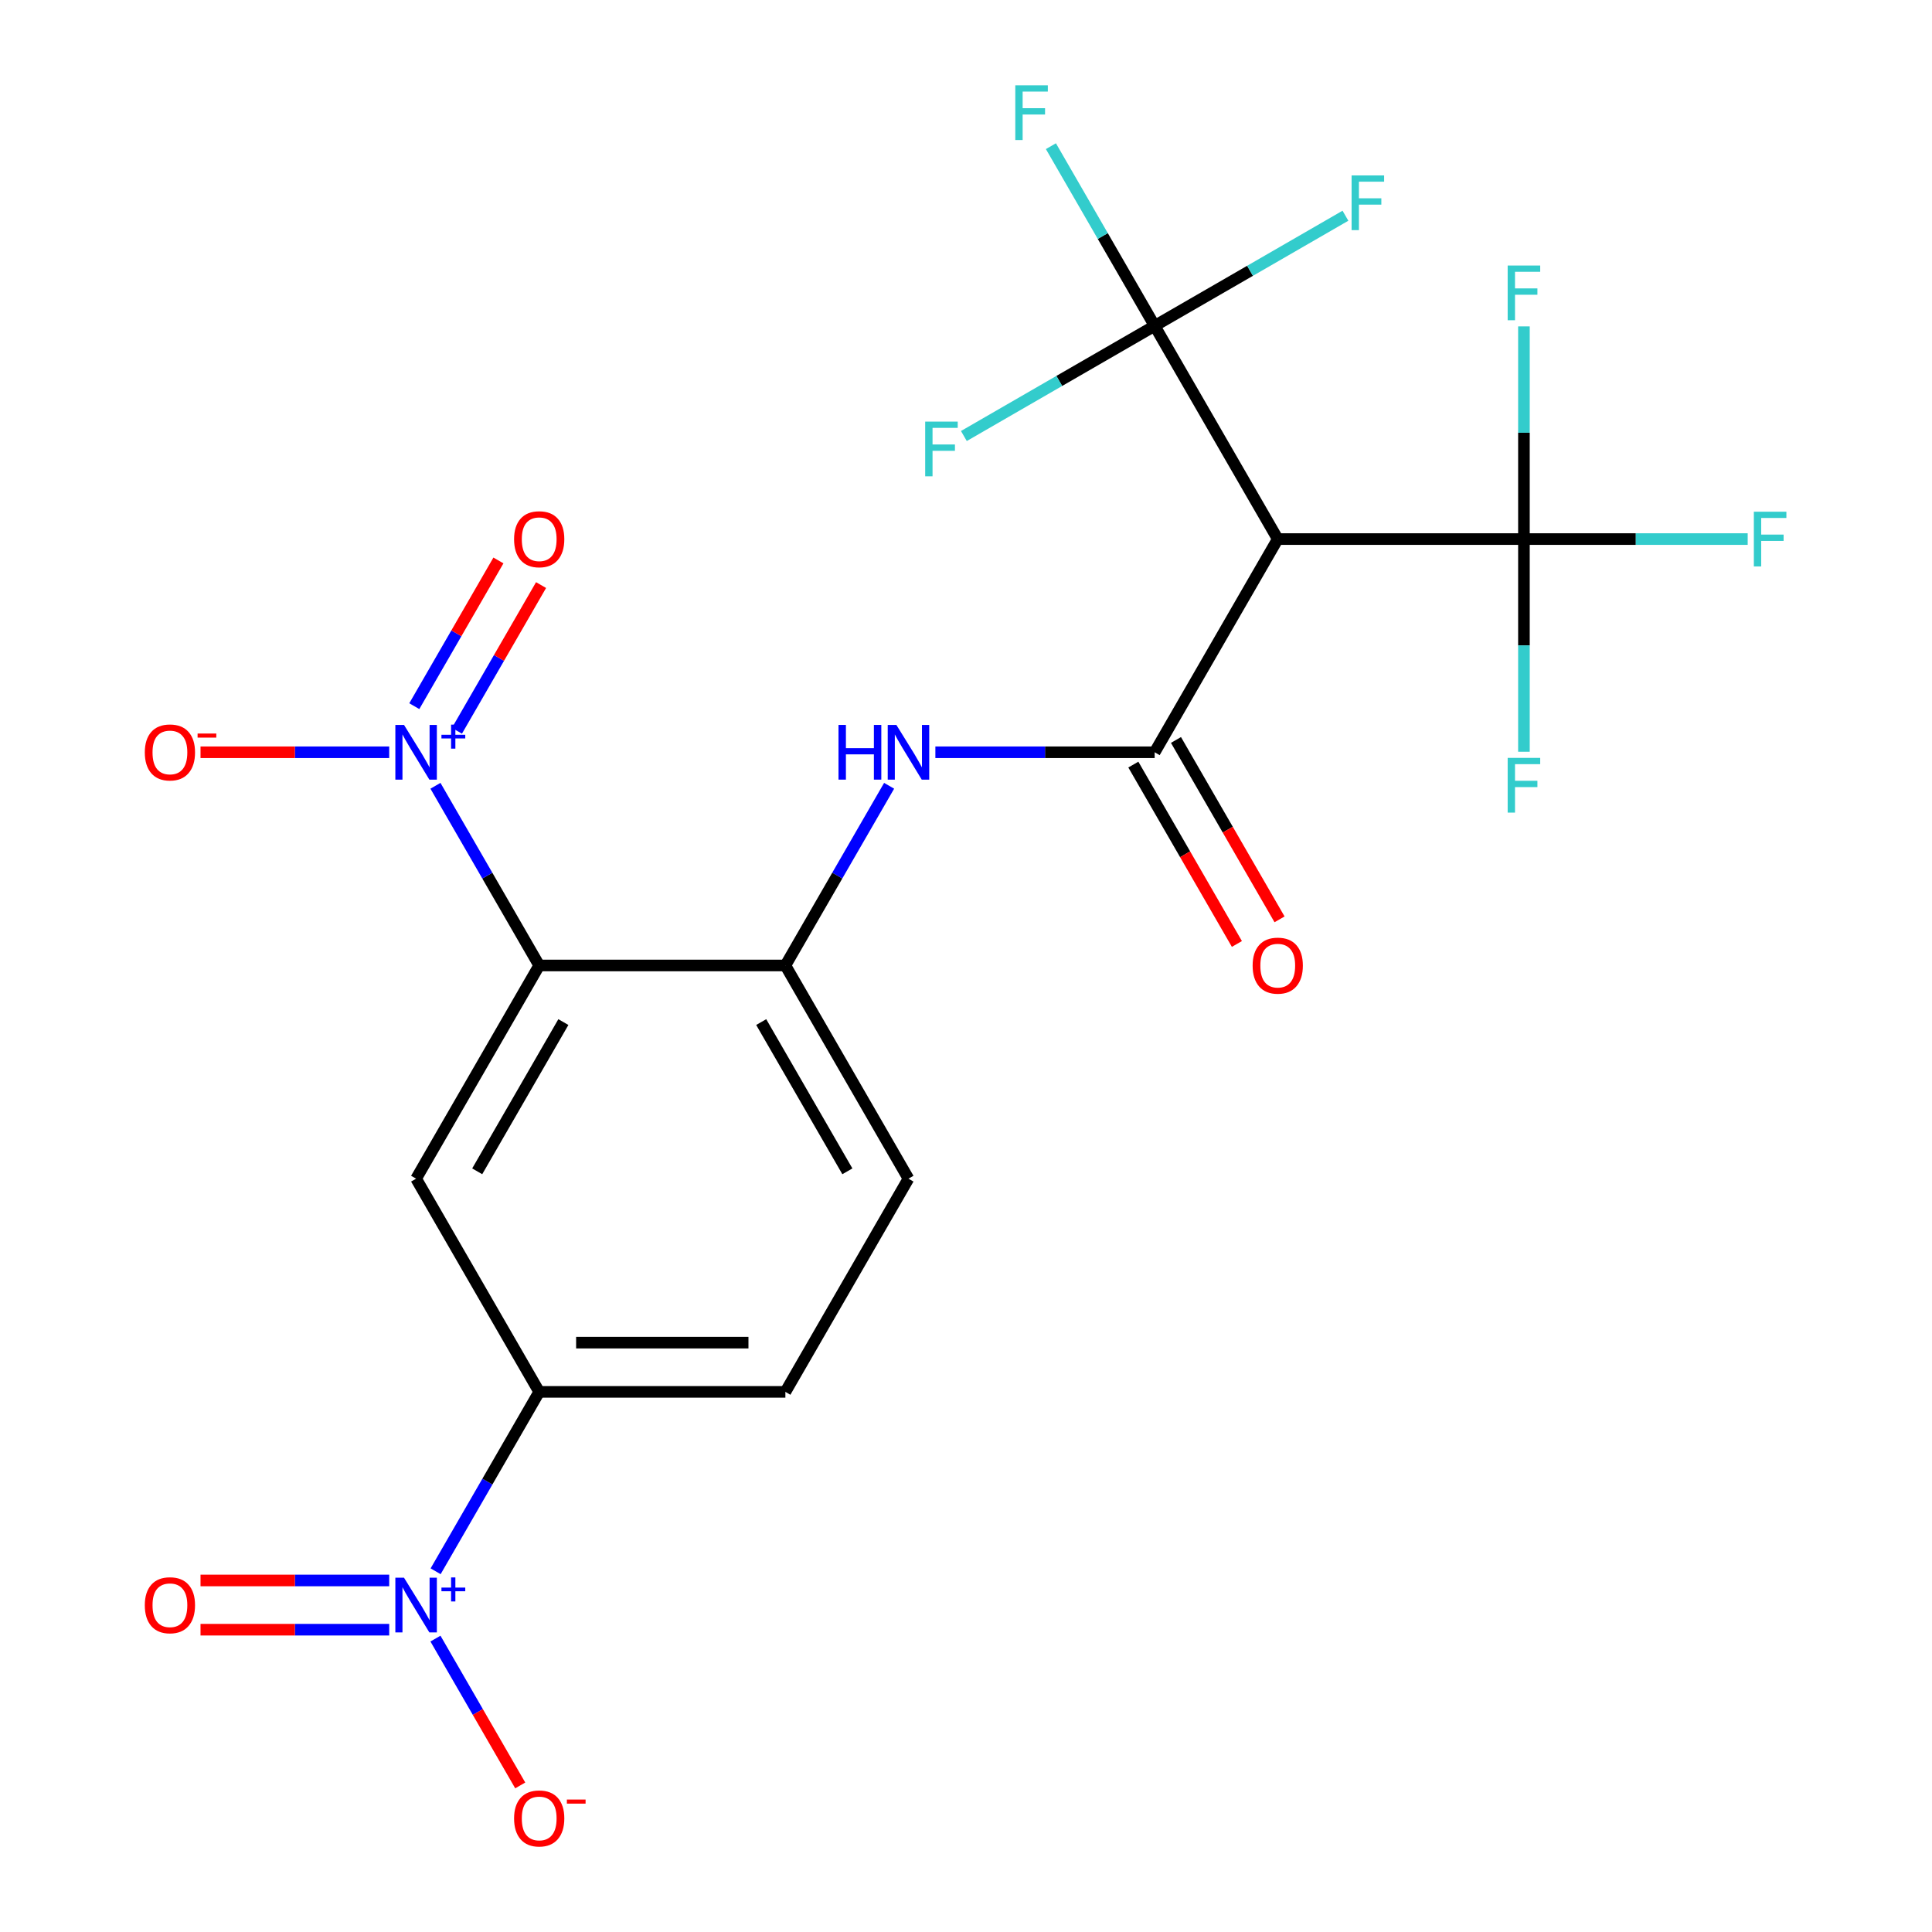 <?xml version='1.0' encoding='iso-8859-1'?>
<svg version='1.1' baseProfile='full'
              xmlns='http://www.w3.org/2000/svg'
                      xmlns:rdkit='http://www.rdkit.org/xml'
                      xmlns:xlink='http://www.w3.org/1999/xlink'
                  xml:space='preserve'
width='1000px' height='1000px' viewBox='0 0 1000 1000'>
<!-- END OF HEADER -->
<rect style='opacity:1.0;fill:#FFFFFF;stroke:none' width='1000' height='1000' x='0' y='0'> </rect>
<path class='bond-0' d='M 279.088,499.727 L 252.239,453.224' style='fill:none;fill-rule:evenodd;stroke:#000000;stroke-width:6px;stroke-linecap:butt;stroke-linejoin:miter;stroke-opacity:1' />
<path class='bond-0' d='M 252.239,453.224 L 225.39,406.72' style='fill:none;fill-rule:evenodd;stroke:#0000FF;stroke-width:6px;stroke-linecap:butt;stroke-linejoin:miter;stroke-opacity:1' />
<path class='bond-6' d='M 279.088,499.727 L 215.375,610.08' style='fill:none;fill-rule:evenodd;stroke:#000000;stroke-width:6px;stroke-linecap:butt;stroke-linejoin:miter;stroke-opacity:1' />
<path class='bond-6' d='M 291.601,529.023 L 247.003,606.27' style='fill:none;fill-rule:evenodd;stroke:#000000;stroke-width:6px;stroke-linecap:butt;stroke-linejoin:miter;stroke-opacity:1' />
<path class='bond-8' d='M 279.088,499.727 L 406.512,499.727' style='fill:none;fill-rule:evenodd;stroke:#000000;stroke-width:6px;stroke-linecap:butt;stroke-linejoin:miter;stroke-opacity:1' />
<path class='bond-10' d='M 201.45,389.375 L 152.619,389.375' style='fill:none;fill-rule:evenodd;stroke:#0000FF;stroke-width:6px;stroke-linecap:butt;stroke-linejoin:miter;stroke-opacity:1' />
<path class='bond-10' d='M 152.619,389.375 L 103.789,389.375' style='fill:none;fill-rule:evenodd;stroke:#FF0000;stroke-width:6px;stroke-linecap:butt;stroke-linejoin:miter;stroke-opacity:1' />
<path class='bond-12' d='M 236.511,378.252 L 258.282,340.543' style='fill:none;fill-rule:evenodd;stroke:#0000FF;stroke-width:6px;stroke-linecap:butt;stroke-linejoin:miter;stroke-opacity:1' />
<path class='bond-12' d='M 258.282,340.543 L 280.054,302.834' style='fill:none;fill-rule:evenodd;stroke:#FF0000;stroke-width:6px;stroke-linecap:butt;stroke-linejoin:miter;stroke-opacity:1' />
<path class='bond-12' d='M 214.441,365.509 L 236.212,327.8' style='fill:none;fill-rule:evenodd;stroke:#0000FF;stroke-width:6px;stroke-linecap:butt;stroke-linejoin:miter;stroke-opacity:1' />
<path class='bond-12' d='M 236.212,327.8 L 257.983,290.092' style='fill:none;fill-rule:evenodd;stroke:#FF0000;stroke-width:6px;stroke-linecap:butt;stroke-linejoin:miter;stroke-opacity:1' />
<path class='bond-1' d='M 597.648,389.375 L 540.899,389.375' style='fill:none;fill-rule:evenodd;stroke:#000000;stroke-width:6px;stroke-linecap:butt;stroke-linejoin:miter;stroke-opacity:1' />
<path class='bond-1' d='M 540.899,389.375 L 484.15,389.375' style='fill:none;fill-rule:evenodd;stroke:#0000FF;stroke-width:6px;stroke-linecap:butt;stroke-linejoin:miter;stroke-opacity:1' />
<path class='bond-2' d='M 597.648,389.375 L 661.36,279.022' style='fill:none;fill-rule:evenodd;stroke:#000000;stroke-width:6px;stroke-linecap:butt;stroke-linejoin:miter;stroke-opacity:1' />
<path class='bond-14' d='M 586.613,395.746 L 613.416,442.17' style='fill:none;fill-rule:evenodd;stroke:#000000;stroke-width:6px;stroke-linecap:butt;stroke-linejoin:miter;stroke-opacity:1' />
<path class='bond-14' d='M 613.416,442.17 L 640.218,488.593' style='fill:none;fill-rule:evenodd;stroke:#FF0000;stroke-width:6px;stroke-linecap:butt;stroke-linejoin:miter;stroke-opacity:1' />
<path class='bond-14' d='M 608.684,383.004 L 635.486,429.427' style='fill:none;fill-rule:evenodd;stroke:#000000;stroke-width:6px;stroke-linecap:butt;stroke-linejoin:miter;stroke-opacity:1' />
<path class='bond-14' d='M 635.486,429.427 L 662.289,475.851' style='fill:none;fill-rule:evenodd;stroke:#FF0000;stroke-width:6px;stroke-linecap:butt;stroke-linejoin:miter;stroke-opacity:1' />
<path class='bond-4' d='M 661.36,279.022 L 788.785,279.022' style='fill:none;fill-rule:evenodd;stroke:#000000;stroke-width:6px;stroke-linecap:butt;stroke-linejoin:miter;stroke-opacity:1' />
<path class='bond-5' d='M 661.36,279.022 L 597.648,168.669' style='fill:none;fill-rule:evenodd;stroke:#000000;stroke-width:6px;stroke-linecap:butt;stroke-linejoin:miter;stroke-opacity:1' />
<path class='bond-3' d='M 225.476,813.291 L 252.282,766.862' style='fill:none;fill-rule:evenodd;stroke:#0000FF;stroke-width:6px;stroke-linecap:butt;stroke-linejoin:miter;stroke-opacity:1' />
<path class='bond-3' d='M 252.282,766.862 L 279.088,720.433' style='fill:none;fill-rule:evenodd;stroke:#000000;stroke-width:6px;stroke-linecap:butt;stroke-linejoin:miter;stroke-opacity:1' />
<path class='bond-11' d='M 225.39,848.131 L 247.33,886.132' style='fill:none;fill-rule:evenodd;stroke:#0000FF;stroke-width:6px;stroke-linecap:butt;stroke-linejoin:miter;stroke-opacity:1' />
<path class='bond-11' d='M 247.33,886.132 L 269.27,924.133' style='fill:none;fill-rule:evenodd;stroke:#FF0000;stroke-width:6px;stroke-linecap:butt;stroke-linejoin:miter;stroke-opacity:1' />
<path class='bond-13' d='M 201.45,818.043 L 152.619,818.043' style='fill:none;fill-rule:evenodd;stroke:#0000FF;stroke-width:6px;stroke-linecap:butt;stroke-linejoin:miter;stroke-opacity:1' />
<path class='bond-13' d='M 152.619,818.043 L 103.789,818.043' style='fill:none;fill-rule:evenodd;stroke:#FF0000;stroke-width:6px;stroke-linecap:butt;stroke-linejoin:miter;stroke-opacity:1' />
<path class='bond-13' d='M 201.45,843.528 L 152.619,843.528' style='fill:none;fill-rule:evenodd;stroke:#0000FF;stroke-width:6px;stroke-linecap:butt;stroke-linejoin:miter;stroke-opacity:1' />
<path class='bond-13' d='M 152.619,843.528 L 103.789,843.528' style='fill:none;fill-rule:evenodd;stroke:#FF0000;stroke-width:6px;stroke-linecap:butt;stroke-linejoin:miter;stroke-opacity:1' />
<path class='bond-20' d='M 788.785,279.022 L 846.694,279.022' style='fill:none;fill-rule:evenodd;stroke:#000000;stroke-width:6px;stroke-linecap:butt;stroke-linejoin:miter;stroke-opacity:1' />
<path class='bond-20' d='M 846.694,279.022 L 904.603,279.022' style='fill:none;fill-rule:evenodd;stroke:#33CCCC;stroke-width:6px;stroke-linecap:butt;stroke-linejoin:miter;stroke-opacity:1' />
<path class='bond-21' d='M 788.785,279.022 L 788.785,223.983' style='fill:none;fill-rule:evenodd;stroke:#000000;stroke-width:6px;stroke-linecap:butt;stroke-linejoin:miter;stroke-opacity:1' />
<path class='bond-21' d='M 788.785,223.983 L 788.785,168.943' style='fill:none;fill-rule:evenodd;stroke:#33CCCC;stroke-width:6px;stroke-linecap:butt;stroke-linejoin:miter;stroke-opacity:1' />
<path class='bond-22' d='M 788.785,279.022 L 788.785,334.061' style='fill:none;fill-rule:evenodd;stroke:#000000;stroke-width:6px;stroke-linecap:butt;stroke-linejoin:miter;stroke-opacity:1' />
<path class='bond-22' d='M 788.785,334.061 L 788.785,389.101' style='fill:none;fill-rule:evenodd;stroke:#33CCCC;stroke-width:6px;stroke-linecap:butt;stroke-linejoin:miter;stroke-opacity:1' />
<path class='bond-17' d='M 597.648,168.669 L 570.8,122.166' style='fill:none;fill-rule:evenodd;stroke:#000000;stroke-width:6px;stroke-linecap:butt;stroke-linejoin:miter;stroke-opacity:1' />
<path class='bond-17' d='M 570.8,122.166 L 543.951,75.662' style='fill:none;fill-rule:evenodd;stroke:#33CCCC;stroke-width:6px;stroke-linecap:butt;stroke-linejoin:miter;stroke-opacity:1' />
<path class='bond-18' d='M 597.648,168.669 L 647.022,140.164' style='fill:none;fill-rule:evenodd;stroke:#000000;stroke-width:6px;stroke-linecap:butt;stroke-linejoin:miter;stroke-opacity:1' />
<path class='bond-18' d='M 647.022,140.164 L 696.395,111.658' style='fill:none;fill-rule:evenodd;stroke:#33CCCC;stroke-width:6px;stroke-linecap:butt;stroke-linejoin:miter;stroke-opacity:1' />
<path class='bond-19' d='M 597.648,168.669 L 548.275,197.175' style='fill:none;fill-rule:evenodd;stroke:#000000;stroke-width:6px;stroke-linecap:butt;stroke-linejoin:miter;stroke-opacity:1' />
<path class='bond-19' d='M 548.275,197.175 L 498.901,225.681' style='fill:none;fill-rule:evenodd;stroke:#33CCCC;stroke-width:6px;stroke-linecap:butt;stroke-linejoin:miter;stroke-opacity:1' />
<path class='bond-9' d='M 215.375,610.08 L 279.088,720.433' style='fill:none;fill-rule:evenodd;stroke:#000000;stroke-width:6px;stroke-linecap:butt;stroke-linejoin:miter;stroke-opacity:1' />
<path class='bond-7' d='M 460.21,406.72 L 433.361,453.224' style='fill:none;fill-rule:evenodd;stroke:#0000FF;stroke-width:6px;stroke-linecap:butt;stroke-linejoin:miter;stroke-opacity:1' />
<path class='bond-7' d='M 433.361,453.224 L 406.512,499.727' style='fill:none;fill-rule:evenodd;stroke:#000000;stroke-width:6px;stroke-linecap:butt;stroke-linejoin:miter;stroke-opacity:1' />
<path class='bond-15' d='M 406.512,499.727 L 470.224,610.08' style='fill:none;fill-rule:evenodd;stroke:#000000;stroke-width:6px;stroke-linecap:butt;stroke-linejoin:miter;stroke-opacity:1' />
<path class='bond-15' d='M 393.998,529.023 L 438.597,606.27' style='fill:none;fill-rule:evenodd;stroke:#000000;stroke-width:6px;stroke-linecap:butt;stroke-linejoin:miter;stroke-opacity:1' />
<path class='bond-23' d='M 279.088,720.433 L 406.512,720.433' style='fill:none;fill-rule:evenodd;stroke:#000000;stroke-width:6px;stroke-linecap:butt;stroke-linejoin:miter;stroke-opacity:1' />
<path class='bond-23' d='M 298.201,694.948 L 387.398,694.948' style='fill:none;fill-rule:evenodd;stroke:#000000;stroke-width:6px;stroke-linecap:butt;stroke-linejoin:miter;stroke-opacity:1' />
<path class='bond-16' d='M 470.224,610.08 L 406.512,720.433' style='fill:none;fill-rule:evenodd;stroke:#000000;stroke-width:6px;stroke-linecap:butt;stroke-linejoin:miter;stroke-opacity:1' />
<path  class='atom-1' d='M 209.115 375.215
L 218.395 390.215
Q 219.315 391.695, 220.795 394.375
Q 222.275 397.055, 222.355 397.215
L 222.355 375.215
L 226.115 375.215
L 226.115 403.535
L 222.235 403.535
L 212.275 387.135
Q 211.115 385.215, 209.875 383.015
Q 208.675 380.815, 208.315 380.135
L 208.315 403.535
L 204.635 403.535
L 204.635 375.215
L 209.115 375.215
' fill='#0000FF'/>
<path  class='atom-1' d='M 228.491 380.32
L 233.481 380.32
L 233.481 375.066
L 235.699 375.066
L 235.699 380.32
L 240.82 380.32
L 240.82 382.22
L 235.699 382.22
L 235.699 387.5
L 233.481 387.5
L 233.481 382.22
L 228.491 382.22
L 228.491 380.32
' fill='#0000FF'/>
<path  class='atom-4' d='M 209.115 816.626
L 218.395 831.626
Q 219.315 833.106, 220.795 835.786
Q 222.275 838.466, 222.355 838.626
L 222.355 816.626
L 226.115 816.626
L 226.115 844.946
L 222.235 844.946
L 212.275 828.546
Q 211.115 826.626, 209.875 824.426
Q 208.675 822.226, 208.315 821.546
L 208.315 844.946
L 204.635 844.946
L 204.635 816.626
L 209.115 816.626
' fill='#0000FF'/>
<path  class='atom-4' d='M 228.491 821.73
L 233.481 821.73
L 233.481 816.477
L 235.699 816.477
L 235.699 821.73
L 240.82 821.73
L 240.82 823.631
L 235.699 823.631
L 235.699 828.911
L 233.481 828.911
L 233.481 823.631
L 228.491 823.631
L 228.491 821.73
' fill='#0000FF'/>
<path  class='atom-8' d='M 434.004 375.215
L 437.844 375.215
L 437.844 387.255
L 452.324 387.255
L 452.324 375.215
L 456.164 375.215
L 456.164 403.535
L 452.324 403.535
L 452.324 390.455
L 437.844 390.455
L 437.844 403.535
L 434.004 403.535
L 434.004 375.215
' fill='#0000FF'/>
<path  class='atom-8' d='M 463.964 375.215
L 473.244 390.215
Q 474.164 391.695, 475.644 394.375
Q 477.124 397.055, 477.204 397.215
L 477.204 375.215
L 480.964 375.215
L 480.964 403.535
L 477.084 403.535
L 467.124 387.135
Q 465.964 385.215, 464.724 383.015
Q 463.524 380.815, 463.164 380.135
L 463.164 403.535
L 459.484 403.535
L 459.484 375.215
L 463.964 375.215
' fill='#0000FF'/>
<path  class='atom-11' d='M 74.951 389.455
Q 74.951 382.655, 78.311 378.855
Q 81.671 375.055, 87.951 375.055
Q 94.231 375.055, 97.591 378.855
Q 100.951 382.655, 100.951 389.455
Q 100.951 396.335, 97.551 400.255
Q 94.151 404.135, 87.951 404.135
Q 81.711 404.135, 78.311 400.255
Q 74.951 396.375, 74.951 389.455
M 87.951 400.935
Q 92.271 400.935, 94.591 398.055
Q 96.951 395.135, 96.951 389.455
Q 96.951 383.895, 94.591 381.095
Q 92.271 378.255, 87.951 378.255
Q 83.631 378.255, 81.271 381.055
Q 78.951 383.855, 78.951 389.455
Q 78.951 395.175, 81.271 398.055
Q 83.631 400.935, 87.951 400.935
' fill='#FF0000'/>
<path  class='atom-11' d='M 102.271 379.677
L 111.96 379.677
L 111.96 381.789
L 102.271 381.789
L 102.271 379.677
' fill='#FF0000'/>
<path  class='atom-12' d='M 266.088 941.218
Q 266.088 934.418, 269.448 930.618
Q 272.808 926.818, 279.088 926.818
Q 285.368 926.818, 288.728 930.618
Q 292.088 934.418, 292.088 941.218
Q 292.088 948.098, 288.688 952.018
Q 285.288 955.898, 279.088 955.898
Q 272.848 955.898, 269.448 952.018
Q 266.088 948.138, 266.088 941.218
M 279.088 952.698
Q 283.408 952.698, 285.728 949.818
Q 288.088 946.898, 288.088 941.218
Q 288.088 935.658, 285.728 932.858
Q 283.408 930.018, 279.088 930.018
Q 274.768 930.018, 272.408 932.818
Q 270.088 935.618, 270.088 941.218
Q 270.088 946.938, 272.408 949.818
Q 274.768 952.698, 279.088 952.698
' fill='#FF0000'/>
<path  class='atom-12' d='M 293.408 931.441
L 303.096 931.441
L 303.096 933.553
L 293.408 933.553
L 293.408 931.441
' fill='#FF0000'/>
<path  class='atom-13' d='M 266.088 279.102
Q 266.088 272.302, 269.448 268.502
Q 272.808 264.702, 279.088 264.702
Q 285.368 264.702, 288.728 268.502
Q 292.088 272.302, 292.088 279.102
Q 292.088 285.982, 288.688 289.902
Q 285.288 293.782, 279.088 293.782
Q 272.848 293.782, 269.448 289.902
Q 266.088 286.022, 266.088 279.102
M 279.088 290.582
Q 283.408 290.582, 285.728 287.702
Q 288.088 284.782, 288.088 279.102
Q 288.088 273.542, 285.728 270.742
Q 283.408 267.902, 279.088 267.902
Q 274.768 267.902, 272.408 270.702
Q 270.088 273.502, 270.088 279.102
Q 270.088 284.822, 272.408 287.702
Q 274.768 290.582, 279.088 290.582
' fill='#FF0000'/>
<path  class='atom-14' d='M 74.951 830.866
Q 74.951 824.066, 78.311 820.266
Q 81.671 816.466, 87.951 816.466
Q 94.231 816.466, 97.591 820.266
Q 100.951 824.066, 100.951 830.866
Q 100.951 837.746, 97.551 841.666
Q 94.151 845.546, 87.951 845.546
Q 81.711 845.546, 78.311 841.666
Q 74.951 837.786, 74.951 830.866
M 87.951 842.346
Q 92.271 842.346, 94.591 839.466
Q 96.951 836.546, 96.951 830.866
Q 96.951 825.306, 94.591 822.506
Q 92.271 819.666, 87.951 819.666
Q 83.631 819.666, 81.271 822.466
Q 78.951 825.266, 78.951 830.866
Q 78.951 836.586, 81.271 839.466
Q 83.631 842.346, 87.951 842.346
' fill='#FF0000'/>
<path  class='atom-15' d='M 648.36 499.807
Q 648.36 493.007, 651.72 489.207
Q 655.08 485.407, 661.36 485.407
Q 667.64 485.407, 671 489.207
Q 674.36 493.007, 674.36 499.807
Q 674.36 506.687, 670.96 510.607
Q 667.56 514.487, 661.36 514.487
Q 655.12 514.487, 651.72 510.607
Q 648.36 506.727, 648.36 499.807
M 661.36 511.287
Q 665.68 511.287, 668 508.407
Q 670.36 505.487, 670.36 499.807
Q 670.36 494.247, 668 491.447
Q 665.68 488.607, 661.36 488.607
Q 657.04 488.607, 654.68 491.407
Q 652.36 494.207, 652.36 499.807
Q 652.36 505.527, 654.68 508.407
Q 657.04 511.287, 661.36 511.287
' fill='#FF0000'/>
<path  class='atom-18' d='M 525.516 44.157
L 542.356 44.157
L 542.356 47.397
L 529.316 47.397
L 529.316 55.997
L 540.916 55.997
L 540.916 59.277
L 529.316 59.277
L 529.316 72.477
L 525.516 72.477
L 525.516 44.157
' fill='#33CCCC'/>
<path  class='atom-19' d='M 699.581 90.797
L 716.421 90.797
L 716.421 94.037
L 703.381 94.037
L 703.381 102.637
L 714.981 102.637
L 714.981 105.917
L 703.381 105.917
L 703.381 119.117
L 699.581 119.117
L 699.581 90.797
' fill='#33CCCC'/>
<path  class='atom-20' d='M 478.876 218.222
L 495.716 218.222
L 495.716 221.462
L 482.676 221.462
L 482.676 230.062
L 494.276 230.062
L 494.276 233.342
L 482.676 233.342
L 482.676 246.542
L 478.876 246.542
L 478.876 218.222
' fill='#33CCCC'/>
<path  class='atom-21' d='M 907.789 264.862
L 924.629 264.862
L 924.629 268.102
L 911.589 268.102
L 911.589 276.702
L 923.189 276.702
L 923.189 279.982
L 911.589 279.982
L 911.589 293.182
L 907.789 293.182
L 907.789 264.862
' fill='#33CCCC'/>
<path  class='atom-22' d='M 780.365 137.438
L 797.205 137.438
L 797.205 140.678
L 784.165 140.678
L 784.165 149.278
L 795.765 149.278
L 795.765 152.558
L 784.165 152.558
L 784.165 165.758
L 780.365 165.758
L 780.365 137.438
' fill='#33CCCC'/>
<path  class='atom-23' d='M 780.365 392.286
L 797.205 392.286
L 797.205 395.526
L 784.165 395.526
L 784.165 404.126
L 795.765 404.126
L 795.765 407.406
L 784.165 407.406
L 784.165 420.606
L 780.365 420.606
L 780.365 392.286
' fill='#33CCCC'/>
</svg>

